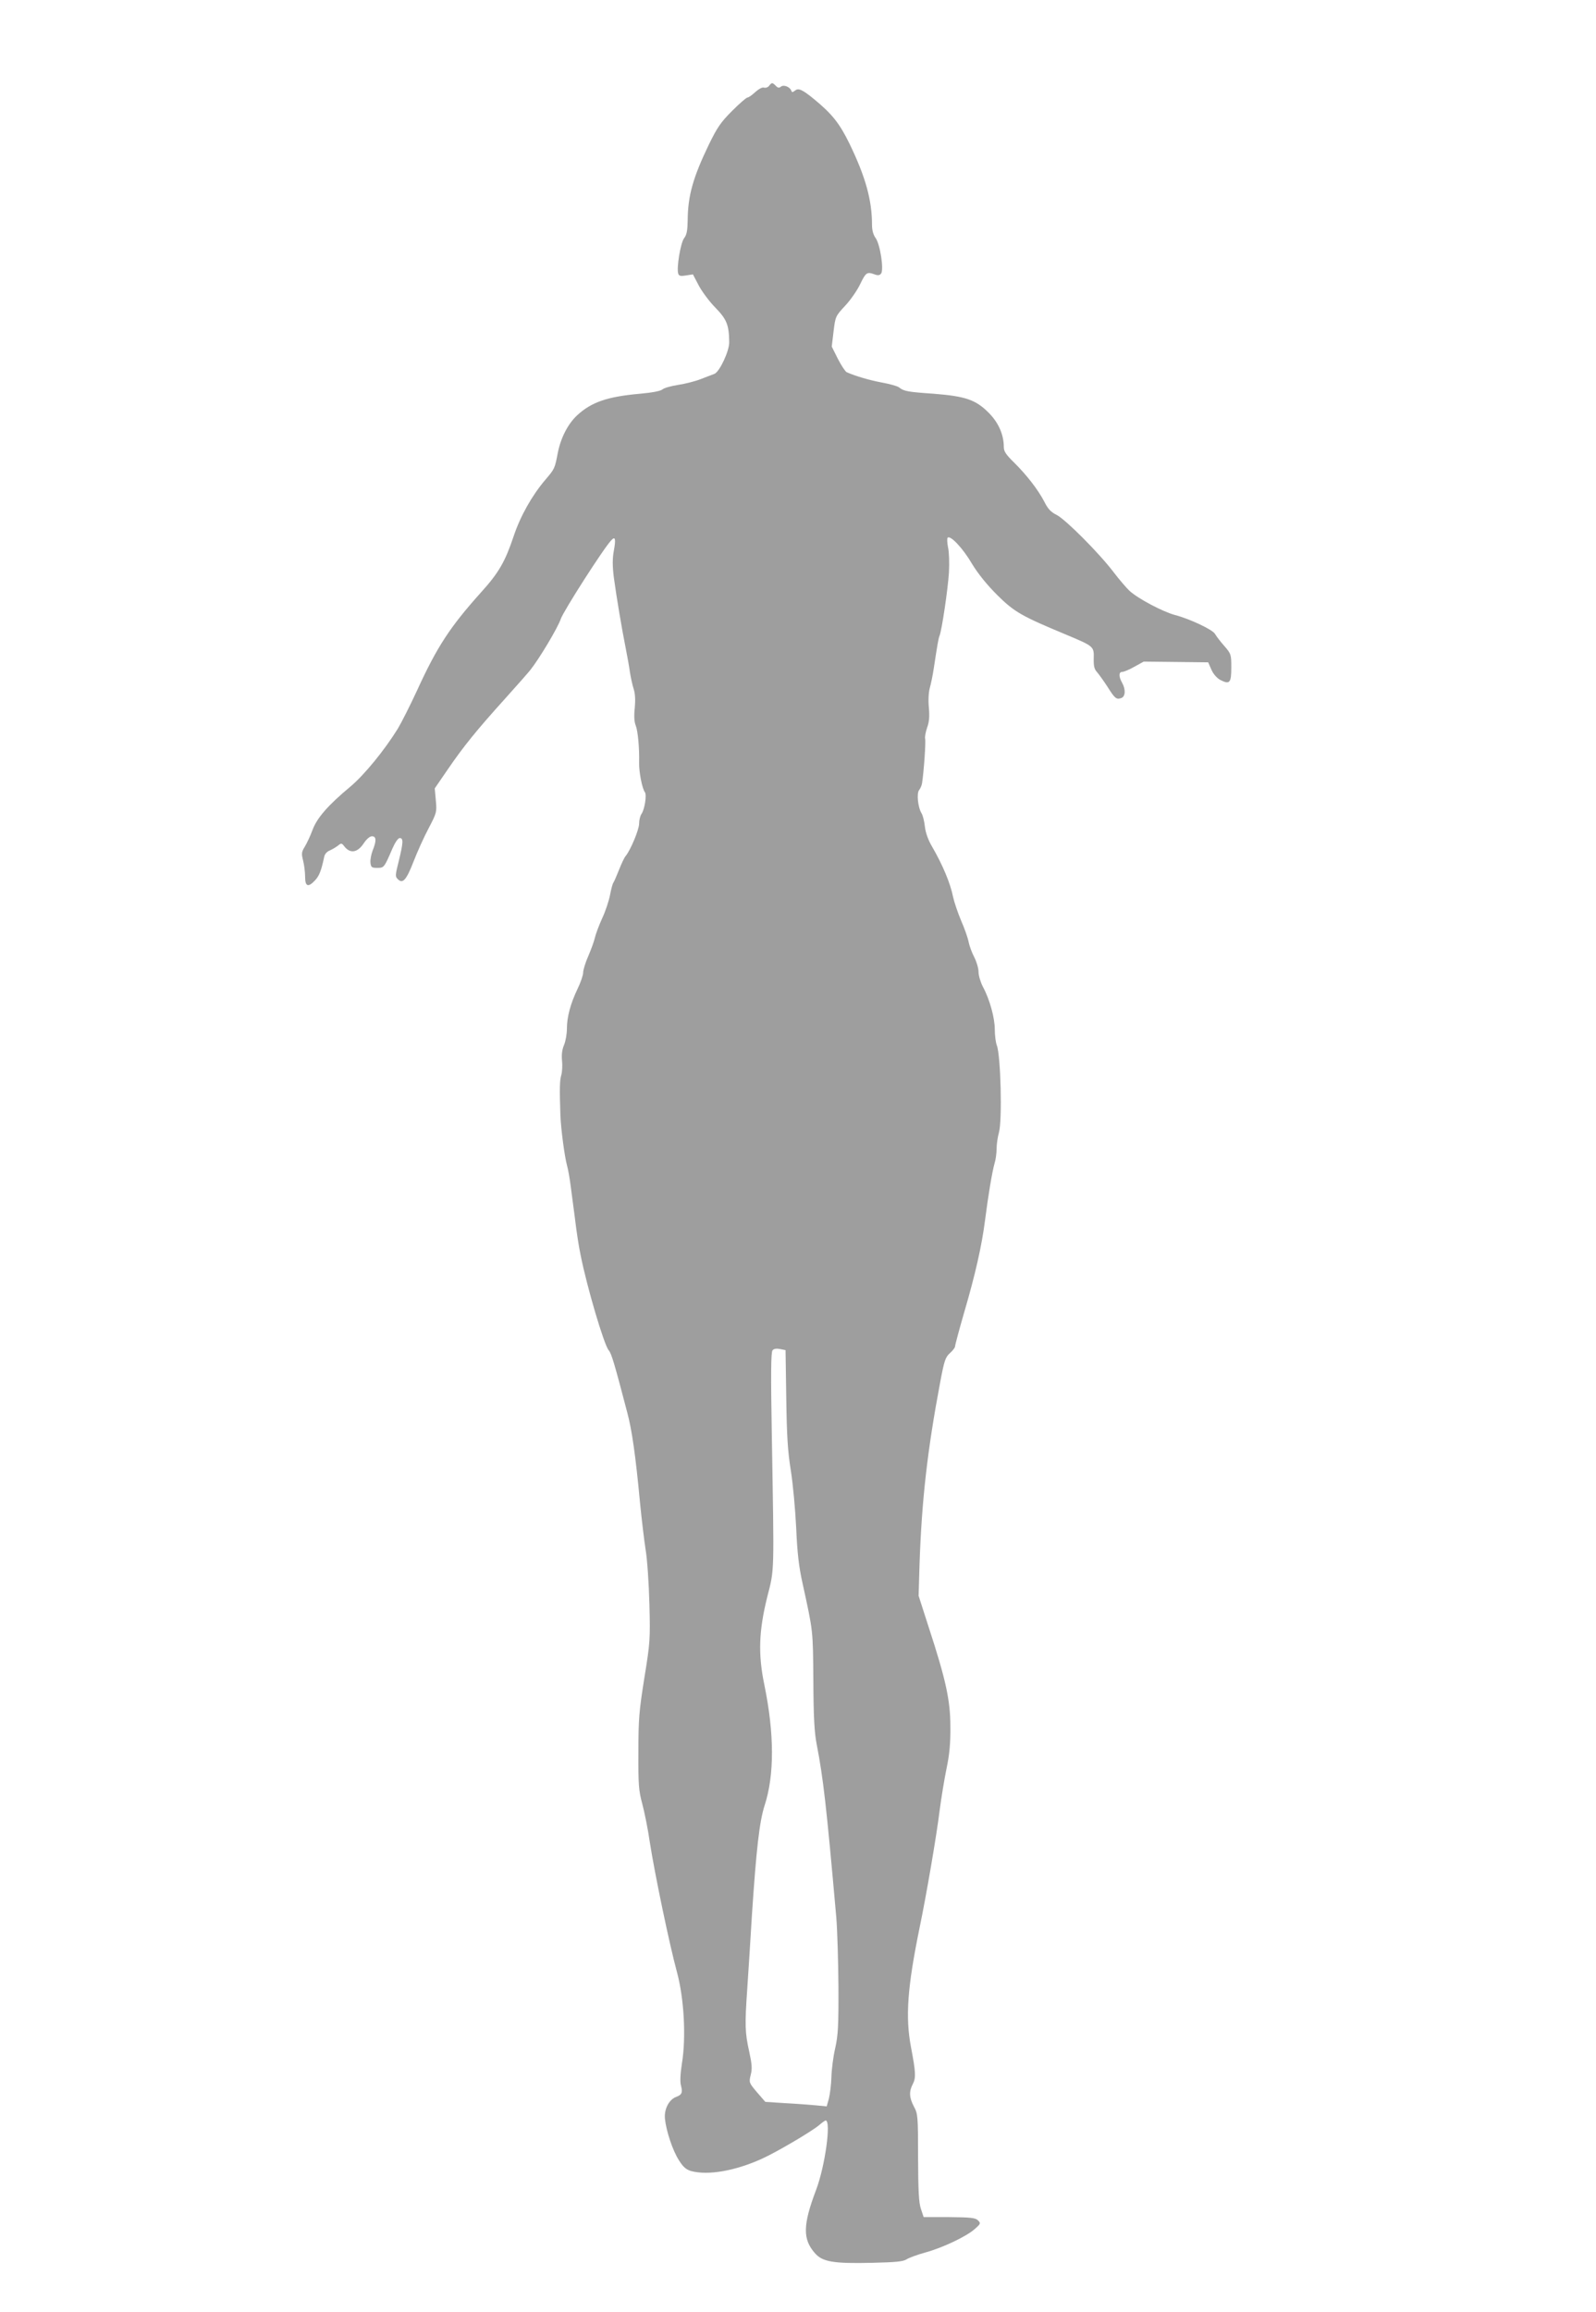 <?xml version="1.0" standalone="no"?>
<!DOCTYPE svg PUBLIC "-//W3C//DTD SVG 20010904//EN"
 "http://www.w3.org/TR/2001/REC-SVG-20010904/DTD/svg10.dtd">
<svg version="1.0" xmlns="http://www.w3.org/2000/svg"
 width="884pt" height="1280pt" viewBox="0 0 884 1280"
 preserveAspectRatio="xMidYMid meet">
<g transform="translate(0,1280) scale(0.1,-0.1)"
fill="#9e9e9e" stroke="none">
<path d="M4260 12325 c-7 -9 -20 -13 -29 -10 -9 3 -29 -8 -48 -25 -18 -17 -37
-30 -43 -30 -6 0 -44 -33 -85 -74 -63 -63 -82 -91 -129 -187 -88 -183 -116
-283 -117 -418 -1 -57 -5 -81 -20 -100 -20 -27 -43 -168 -32 -197 4 -12 14
-14 43 -9 l38 6 33 -63 c19 -35 60 -90 93 -123 61 -63 74 -94 75 -189 1 -49
-53 -164 -82 -176 -12 -4 -46 -18 -76 -29 -30 -12 -86 -26 -125 -32 -39 -6
-78 -17 -87 -25 -10 -9 -57 -18 -125 -24 -180 -16 -268 -46 -348 -120 -50 -47
-89 -122 -106 -205 -17 -90 -18 -91 -70 -152 -74 -87 -138 -201 -175 -312 -47
-140 -82 -202 -181 -311 -172 -192 -243 -300 -355 -545 -38 -82 -86 -177 -106
-210 -73 -118 -185 -255 -261 -319 -125 -104 -186 -174 -211 -241 -12 -33 -32
-75 -43 -93 -18 -29 -19 -38 -9 -77 6 -24 11 -64 11 -89 0 -55 17 -61 56 -19
22 24 34 54 49 126 3 18 15 32 33 39 15 7 35 19 45 27 17 14 20 14 35 -6 32
-40 72 -34 106 17 16 24 34 40 46 40 25 0 26 -25 4 -79 -8 -22 -14 -52 -12
-68 3 -25 7 -28 38 -28 37 0 38 1 84 108 15 34 31 57 40 57 21 0 20 -24 -5
-126 -20 -80 -21 -87 -5 -102 27 -27 47 -4 87 99 20 52 57 134 83 183 45 86
46 90 40 155 l-6 66 72 105 c89 130 160 217 315 389 66 73 130 146 142 161 49
61 153 235 169 283 15 44 239 394 280 436 22 24 26 7 14 -58 -8 -44 -8 -84 0
-148 14 -105 45 -289 66 -393 8 -41 19 -100 23 -131 5 -31 14 -73 21 -94 8
-24 10 -61 6 -104 -5 -44 -3 -78 5 -97 12 -30 21 -123 19 -208 -1 -51 17 -142
32 -162 11 -15 -1 -93 -18 -119 -8 -11 -14 -35 -14 -55 0 -33 -47 -146 -75
-180 -7 -8 -23 -42 -36 -75 -13 -33 -27 -65 -31 -71 -5 -6 -13 -37 -19 -69 -6
-31 -25 -90 -44 -130 -18 -40 -36 -88 -40 -107 -4 -18 -20 -63 -36 -100 -16
-36 -29 -78 -29 -93 0 -14 -14 -55 -31 -90 -39 -81 -59 -156 -59 -221 0 -28
-7 -69 -16 -90 -11 -26 -14 -54 -11 -86 3 -26 1 -62 -4 -80 -9 -31 -10 -72 -5
-223 3 -76 23 -228 37 -279 6 -21 14 -68 19 -105 5 -36 16 -122 25 -190 8 -69
22 -159 31 -200 35 -177 130 -497 155 -526 16 -18 32 -73 104 -348 25 -94 46
-238 70 -497 9 -91 23 -208 31 -260 9 -52 18 -187 21 -300 5 -197 4 -213 -28
-410 -29 -182 -33 -228 -33 -410 -1 -182 2 -214 21 -285 12 -44 32 -142 43
-219 26 -167 107 -558 150 -716 39 -145 51 -360 27 -505 -9 -60 -11 -100 -5
-122 10 -39 5 -51 -28 -63 -39 -15 -66 -68 -61 -120 7 -69 43 -177 78 -231 23
-37 40 -51 67 -59 93 -25 242 0 392 68 78 35 276 151 318 187 16 14 32 25 35
25 32 0 -3 -254 -53 -385 -73 -193 -75 -272 -6 -350 42 -48 103 -58 317 -53
131 3 171 7 190 19 14 9 60 26 104 38 98 27 228 89 274 130 33 29 34 32 18 48
-14 14 -40 17 -159 18 l-142 0 -15 45 c-12 35 -15 99 -16 285 0 229 -1 242
-23 282 -26 50 -28 83 -6 125 18 34 16 67 -10 203 -32 168 -20 332 47 660 38
182 95 515 112 655 9 69 26 172 38 230 16 76 22 139 21 230 0 146 -25 260
-120 551 l-56 174 5 170 c12 358 44 638 114 1009 23 123 29 141 54 164 16 14
29 31 29 38 0 7 22 89 49 183 63 214 99 374 117 515 18 142 40 271 53 316 6
19 11 55 11 80 0 25 6 65 13 90 19 67 10 429 -12 483 -6 16 -11 55 -11 87 0
64 -28 167 -66 237 -13 25 -24 62 -24 82 0 20 -11 57 -24 82 -13 25 -27 63
-31 84 -4 22 -23 76 -42 119 -18 43 -38 102 -44 130 -15 76 -58 178 -116 278
-22 37 -36 77 -40 110 -3 29 -11 62 -18 74 -21 33 -29 112 -14 130 7 9 14 25
16 37 10 63 22 234 17 248 -2 9 3 36 11 60 12 32 14 62 10 110 -4 41 -2 82 5
110 7 24 16 70 21 102 22 144 27 173 33 187 13 32 46 257 52 349 3 55 1 115
-5 141 -5 25 -6 49 -2 53 15 15 85 -59 135 -145 33 -54 81 -114 139 -172 96
-95 135 -117 385 -221 150 -63 152 -64 150 -130 -1 -43 3 -60 19 -77 11 -13
37 -49 57 -80 41 -65 49 -72 76 -63 24 8 26 48 5 85 -19 34 -19 60 1 60 9 0
40 13 68 29 l51 28 178 -2 179 -2 18 -41 c11 -25 31 -47 50 -57 51 -26 60 -16
60 69 0 73 -1 76 -40 121 -22 25 -44 54 -50 65 -13 24 -141 84 -222 105 -67
18 -204 90 -252 134 -15 14 -55 60 -87 102 -82 108 -266 292 -316 318 -33 16
-49 34 -69 74 -34 65 -96 146 -168 217 -44 43 -56 61 -56 85 0 69 -30 136 -84
190 -72 72 -128 91 -304 105 -145 10 -166 14 -192 35 -8 7 -51 19 -95 27 -70
13 -147 36 -195 57 -8 4 -30 37 -49 74 l-34 68 10 84 c10 83 11 85 65 143 30
32 67 86 83 120 31 64 37 68 79 53 18 -7 28 -6 36 4 17 20 -5 163 -30 197 -13
18 -20 43 -20 72 0 139 -36 267 -125 451 -55 112 -96 164 -196 246 -66 54 -87
63 -106 47 -13 -10 -17 -10 -20 0 -8 21 -42 35 -58 22 -9 -8 -17 -7 -28 5 -19
19 -22 19 -37 0z m95 -7265 c3 -211 8 -293 25 -400 12 -74 25 -218 30 -320 6
-139 15 -215 35 -305 59 -270 58 -257 60 -540 1 -206 6 -290 19 -355 36 -187
53 -333 108 -955 6 -71 11 -245 12 -385 1 -217 -2 -268 -18 -340 -11 -47 -20
-119 -21 -160 -1 -41 -8 -95 -14 -119 l-12 -43 -62 6 c-34 3 -111 9 -170 12
l-108 7 -46 53 c-45 53 -45 55 -35 96 9 34 7 59 -8 128 -24 108 -25 148 -11
350 6 91 18 275 26 410 24 361 41 513 70 604 55 169 54 397 -1 666 -36 172
-31 301 16 490 40 156 38 116 25 892 -6 340 -5 461 4 472 7 9 22 11 42 7 l30
-6 4 -265z"/>
</g>
</svg>
